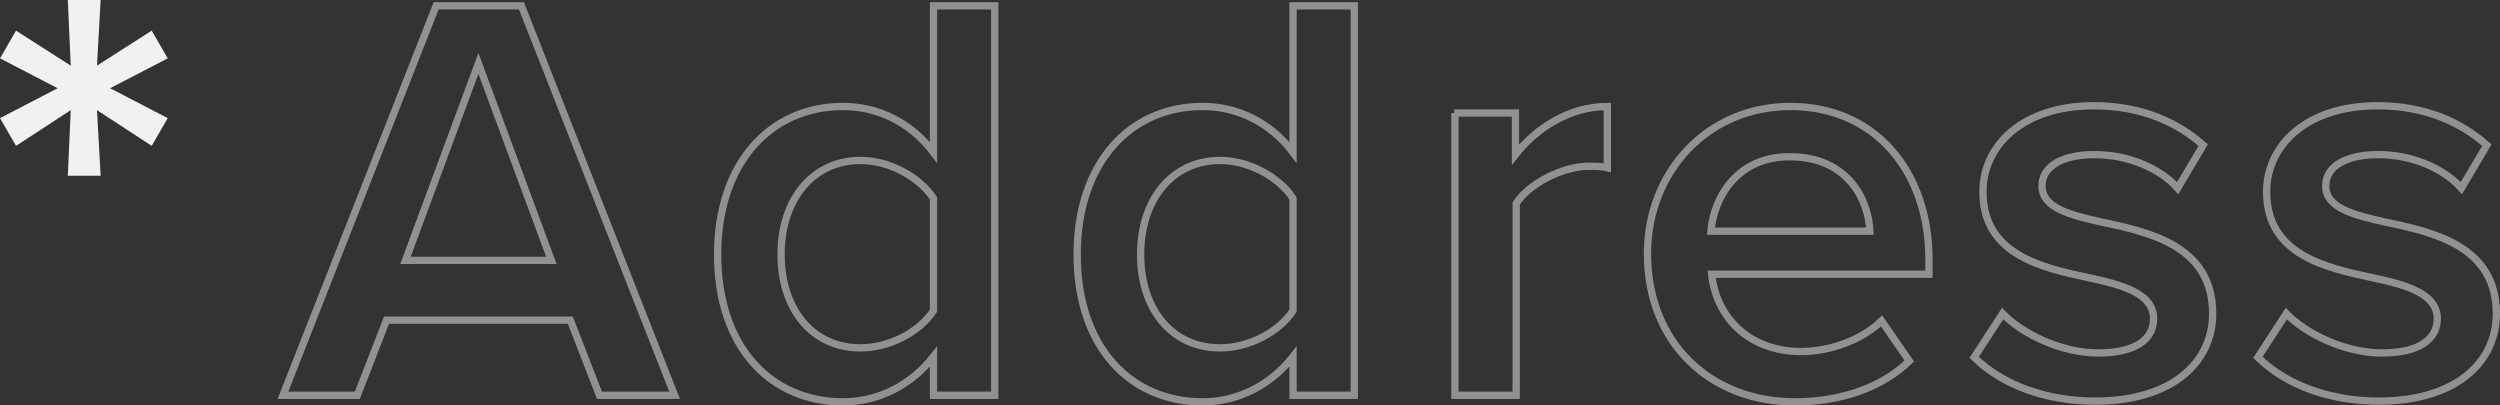 <?xml version="1.0" encoding="utf-8"?>
<!-- Generator: Adobe Illustrator 24.1.0, SVG Export Plug-In . SVG Version: 6.00 Build 0)  -->
<svg version="1.1" id="レイヤー_1" xmlns="http://www.w3.org/2000/svg" xmlns:xlink="http://www.w3.org/1999/xlink" x="0px"
	 y="0px" viewBox="0 0 342.8 55.6" style="enable-background:new 0 0 342.8 55.6;" xml:space="preserve">
<rect x="0" y="0" width="342.8" height="55.6" fill="#333333" stroke="none"/>
<style type="text/css">
	.st0{fill:#f1f1f1;}
	.st1{opacity:0.5;fill:none;stroke:#f1f1f1;}
</style>
<g>
	<path class="st0" d="M9.7,15.1L2.2,20L0,16.2l7.9-4.1L0,8l2.2-3.8L9.7,9L9.3,0h4.5l-0.5,9l7.5-4.8L23,8l-7.9,4.1l7.9,4.1L20.8,20
		l-7.5-4.9l0.5,9H9.3L9.7,15.1z"/>
	<path class="st1" d="M78.2,43.9H53L49,54.2H38.8l21-53.4h11.7l21,53.4H82.2L78.2,43.9z M55.6,35.7h20l-10-27L55.6,35.7z"/>
	<path class="st1" d="M128,48.9c-3,3.8-7.4,6.2-12.4,6.2c-9.9,0-17.2-7.5-17.2-20.2c0-12.5,7.2-20.3,17.2-20.3
		c4.8,0,9.3,2.2,12.4,6.3V0.8h8.4v53.4H128V48.9z M128,27.2c-1.9-2.9-6-5.2-10-5.2c-6.6,0-10.9,5.4-10.9,12.9
		c0,7.4,4.2,12.8,10.9,12.8c4,0,8.1-2.2,10-5.1V27.2z"/>
	<path class="st1" d="M177.3,48.9c-3,3.8-7.4,6.2-12.4,6.2c-9.9,0-17.2-7.5-17.2-20.2c0-12.5,7.2-20.3,17.2-20.3
		c4.8,0,9.3,2.2,12.4,6.3V0.8h8.4v53.4h-8.4V48.9z M177.3,27.2c-1.9-2.9-6-5.2-10-5.2c-6.6,0-10.9,5.4-10.9,12.9
		c0,7.4,4.2,12.8,10.9,12.8c4,0,8.1-2.2,10-5.1V27.2z"/>
	<path class="st1" d="M199.4,15.5h8.4v5.7c2.9-3.7,7.5-6.6,12.6-6.6V23c-0.7-0.2-1.6-0.2-2.6-0.2c-3.5,0-8.2,2.4-9.9,5.1v26.3h-8.4
		V15.5z"/>
	<path class="st1" d="M245.5,14.6c11.6,0,19,8.9,19,21v2h-29.8c0.6,5.8,5,10.6,12.3,10.6c3.8,0,8.2-1.5,11-4.2l3.8,5.5
		c-3.8,3.7-9.5,5.6-15.7,5.6c-11.6,0-20.2-8.1-20.2-20.3C225.9,23.6,234.1,14.6,245.5,14.6z M234.6,31.7h21.8
		c-0.2-4.6-3.3-10.2-10.9-10.2C238.3,21.4,235,27,234.6,31.7z"/>
	<path class="st1" d="M274.6,43c2.7,2.8,8.1,5.4,13.1,5.4s7.6-1.8,7.6-4.7c0-3.4-4.1-4.6-8.8-5.6c-6.6-1.4-14.6-3.2-14.6-11.8
		c0-6.3,5.4-11.8,15.2-11.8c6.6,0,11.5,2.3,15,5.4l-3.5,5.9c-2.3-2.6-6.6-4.6-11.4-4.6c-4.4,0-7.2,1.6-7.2,4.3c0,3,3.8,4,8.4,5
		c6.7,1.4,15,3.4,15,12.5c0,6.8-5.7,12-16.1,12c-6.6,0-12.6-2.1-16.6-6L274.6,43z"/>
	<path class="st1" d="M313.5,43c2.7,2.8,8.1,5.4,13.1,5.4s7.6-1.8,7.6-4.7c0-3.4-4.1-4.6-8.8-5.6c-6.6-1.4-14.6-3.2-14.6-11.8
		c0-6.3,5.4-11.8,15.2-11.8c6.6,0,11.5,2.3,15,5.4l-3.5,5.9c-2.3-2.6-6.6-4.6-11.4-4.6c-4.4,0-7.2,1.6-7.2,4.3c0,3,3.8,4,8.4,5
		c6.7,1.4,15,3.4,15,12.5c0,6.8-5.7,12-16.1,12c-6.6,0-12.6-2.1-16.6-6L313.5,43z"/>
</g>
</svg>
